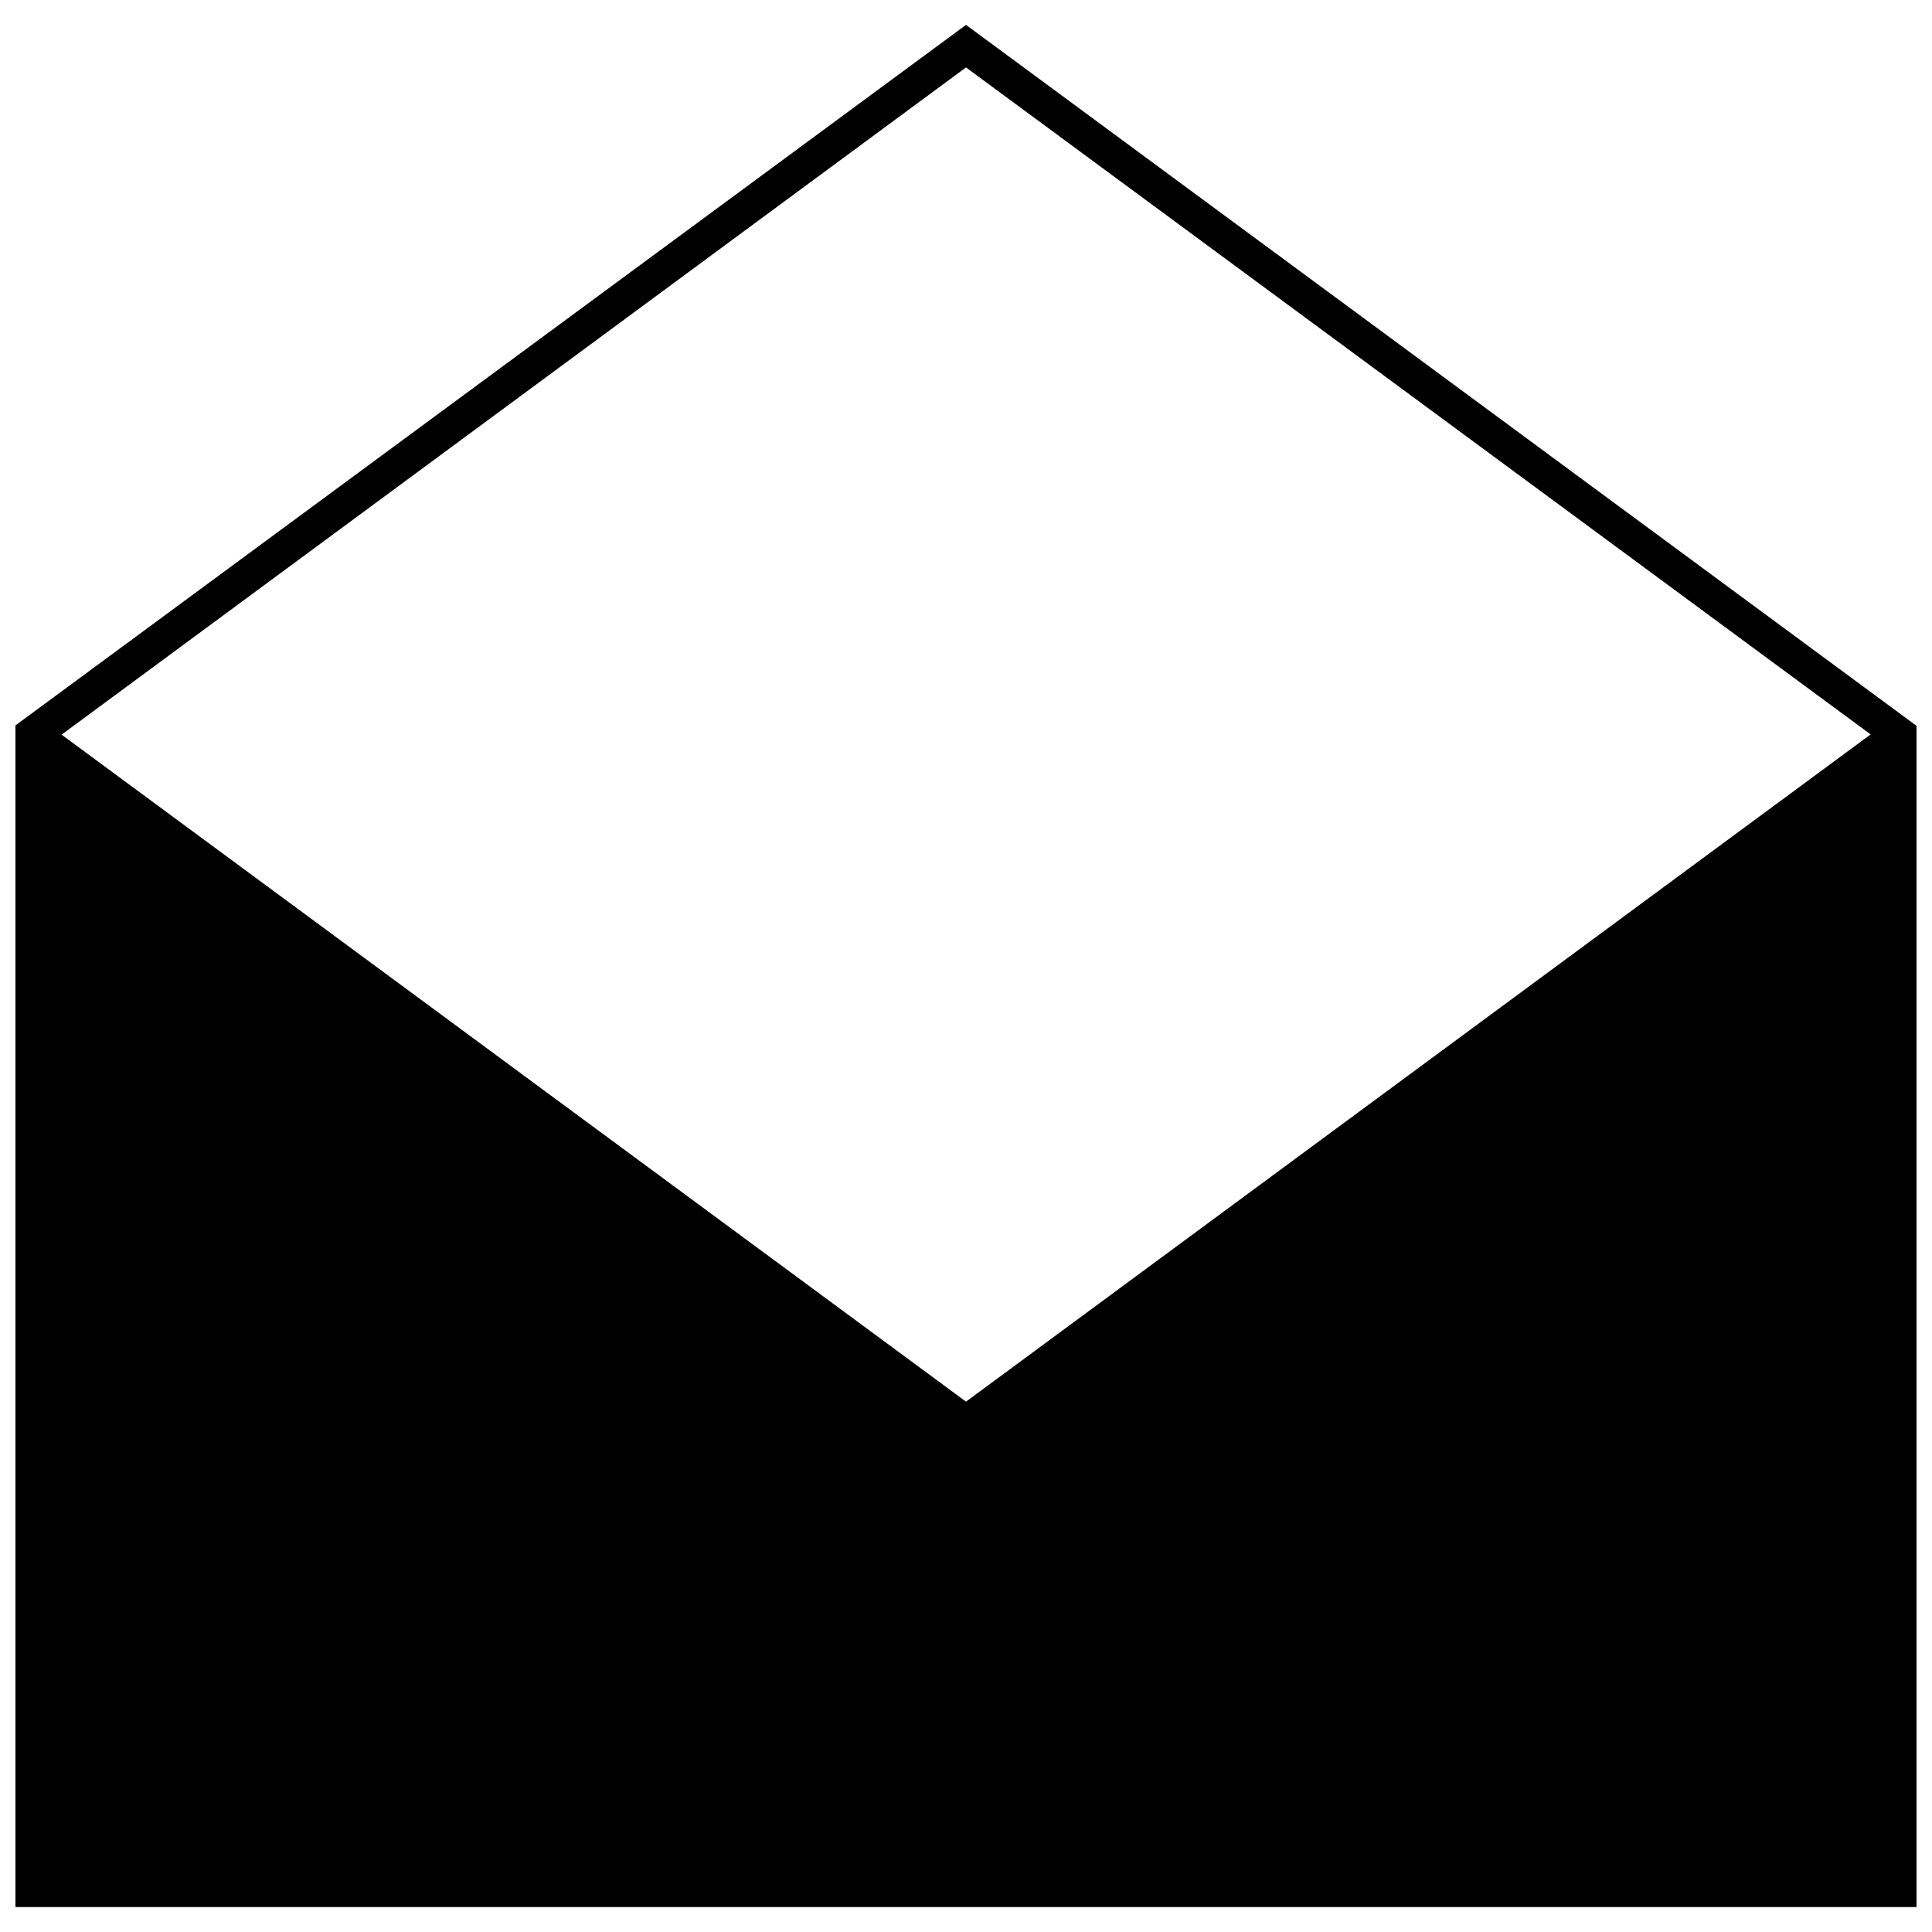<?xml version="1.0" encoding="UTF-8"?>
<!-- Uploaded to: SVG Repo, www.svgrepo.com, Generator: SVG Repo Mixer Tools -->
<svg width="800px" height="800px" version="1.1" viewBox="144 144 512 512" xmlns="http://www.w3.org/2000/svg">
 <defs>
  <clipPath id="a">
   <path d="m148.09 150h503.81v500h-503.81z"/>
  </clipPath>
 </defs>
 <g clip-path="url(#a)">
  <path d="m639.74 338.63-239.74-176.76-239.68 176.82 239.68 176.76zm12.164-2.266v313.03h-503.81v-313.15l251.91-185.65 251.91 185.77z"/>
 </g>
</svg>